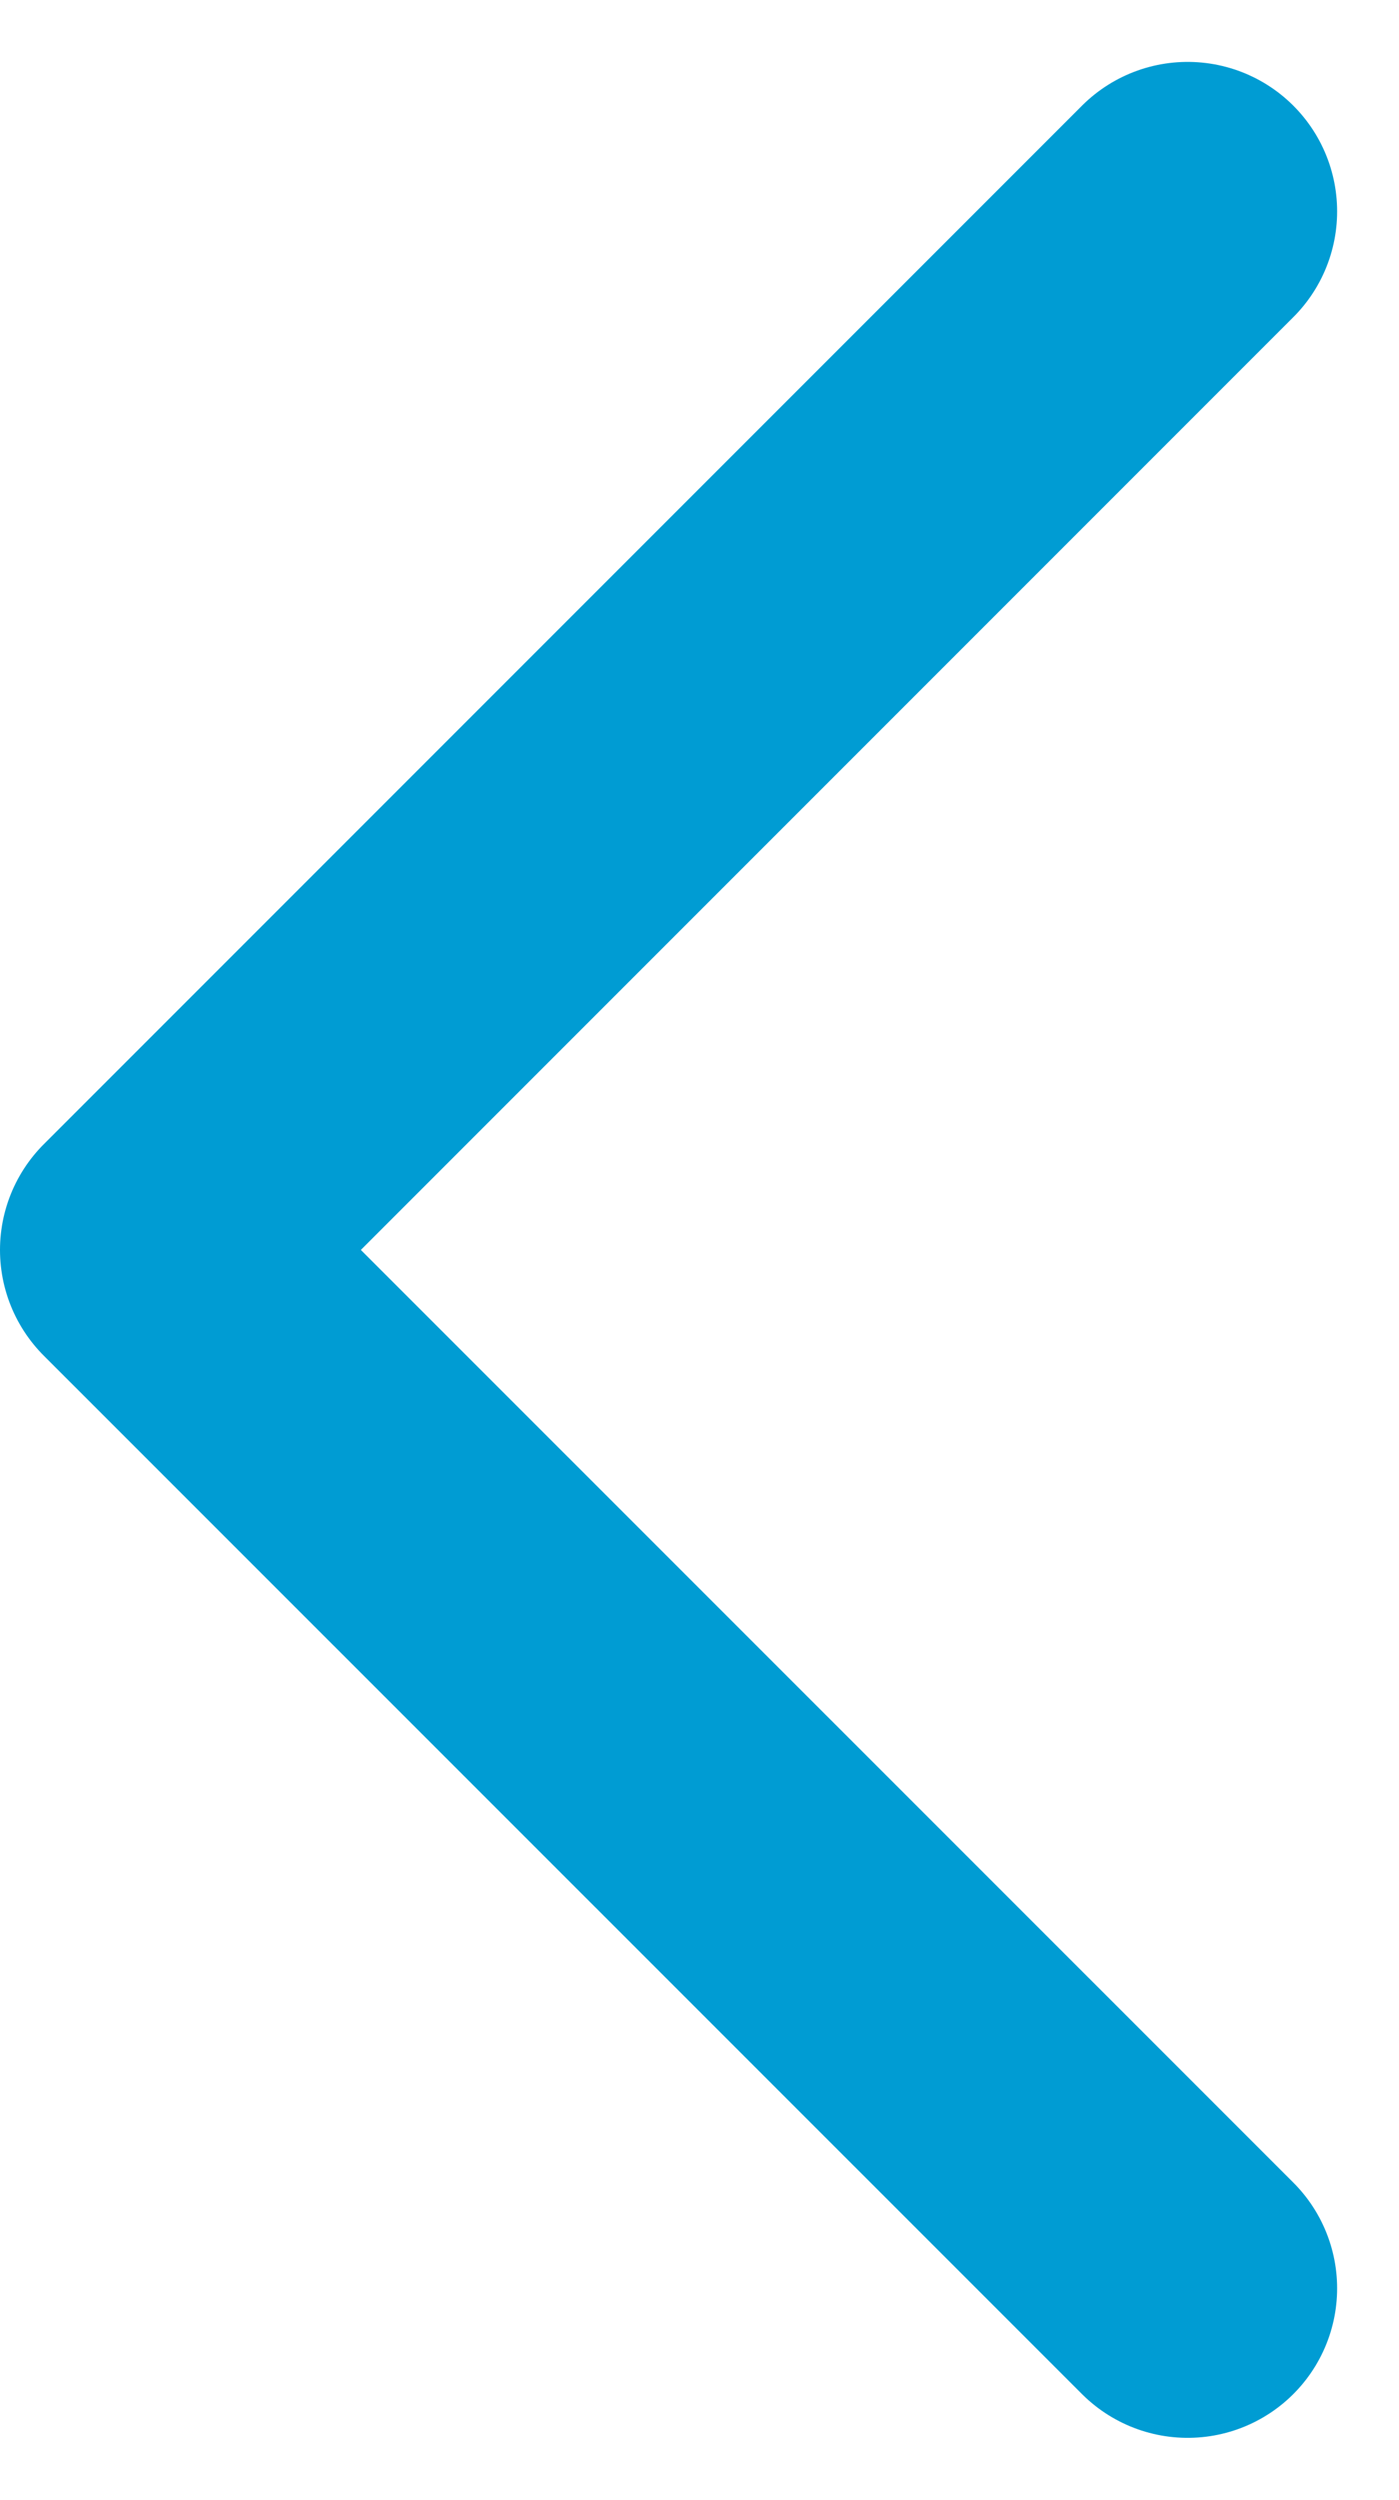<svg xmlns="http://www.w3.org/2000/svg" width="9.36" height="16.72" viewBox="0 0 9.36 16.72"><defs><style>.a{fill:none;stroke:#009cd3;stroke-linecap:round;stroke-linejoin:round;stroke-width:2px;}</style></defs><g transform="translate(1 1.414)"><path class="a" d="M14.946,18.891,8,11.946,14.946,5" transform="translate(-8 -5)"/></g></svg>